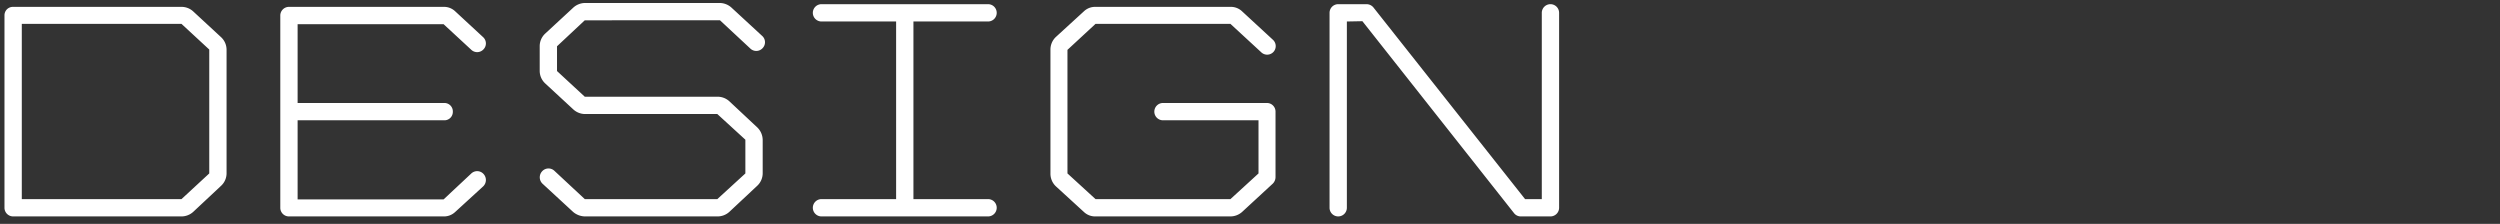<svg xmlns="http://www.w3.org/2000/svg" width="335" height="30" viewBox="0 0 335 30">
  <rect x="0" y="0" width="335" height="30" fill="#333333" stroke="none"/>
  <g id="design" transform="translate(-377 -2752)">
    <path id="パス_40" data-name="パス 40" d="M30.6-4.08a2.278,2.278,0,0,0,.76-1.68V-22.32a2.3,2.3,0,0,0-.76-1.72l-3.72-3.44a2.314,2.314,0,0,0-1.56-.6H2.76A1.127,1.127,0,0,0,1.6-26.96v25.8A1.161,1.161,0,0,0,2.76,0H25.28a2.341,2.341,0,0,0,1.6-.6ZM3.92-2.32V-25.8h21.4l3.72,3.44v16.6L25.32-2.32H3.92ZM65.76-4.04a1.185,1.185,0,0,0,.04-1.64,1.149,1.149,0,0,0-1.64-.08L60.44-2.28H40.88v-10.6H60.56a1.127,1.127,0,0,0,1.12-1.16,1.127,1.127,0,0,0-1.12-1.16H40.88V-25.76H60.44l3.72,3.44a1.149,1.149,0,0,0,1.64-.08,1.135,1.135,0,0,0-.04-1.6L62-27.48a2.175,2.175,0,0,0-1.56-.6H39.72a1.161,1.161,0,0,0-1.16,1.16v25.8A1.153,1.153,0,0,0,39.72,0H60.44A2.175,2.175,0,0,0,62-.6ZM99.04-27.96a2.378,2.378,0,0,0-1.6-.64H79.4a2.378,2.378,0,0,0-1.6.64l-3.72,3.44a2.3,2.3,0,0,0-.76,1.72v3.28a2.3,2.3,0,0,0,.76,1.72l3.72,3.44a2.358,2.358,0,0,0,1.56.64H97.12l3.76,3.44v4.52L97.12-2.32H79.36l-4.08-3.8a1.149,1.149,0,0,0-1.64.08,1.185,1.185,0,0,0,.04,1.64L77.8-.6a2.527,2.527,0,0,0,1.56.6H97.12a2.341,2.341,0,0,0,1.6-.6l3.72-3.48a2.3,2.3,0,0,0,.76-1.72v-4.44a2.365,2.365,0,0,0-.76-1.72l-3.72-3.48a2.341,2.341,0,0,0-1.6-.6H79.36l-3.72-3.44V-22.8l3.72-3.48H97.48l4.08,3.8a1.149,1.149,0,0,0,1.64-.08,1.135,1.135,0,0,0-.04-1.6ZM121.08-2.32h-10a1.161,1.161,0,0,0-1.16,1.16A1.161,1.161,0,0,0,111.08,0H133.4a1.161,1.161,0,0,0,1.16-1.16,1.161,1.161,0,0,0-1.16-1.16h-10v-23.8h10a1.161,1.161,0,0,0,1.16-1.16,1.161,1.161,0,0,0-1.16-1.16H111.08a1.161,1.161,0,0,0-1.16,1.16,1.161,1.161,0,0,0,1.16,1.16h10ZM146.24-.6a2.175,2.175,0,0,0,1.56.6h18.08a2.358,2.358,0,0,0,1.56-.6l4.12-3.8a1.241,1.241,0,0,0,.36-.88v-8.76a1.153,1.153,0,0,0-1.12-1.16H156.84a1.161,1.161,0,0,0-1.16,1.16,1.161,1.161,0,0,0,1.16,1.16h12.8v7.12l-3.76,3.44H147.8l-3.76-3.44V-22.32l3.76-3.48h18.08L170-22a1.147,1.147,0,0,0,1.64-.04,1.149,1.149,0,0,0-.08-1.64l-4.12-3.8a2.175,2.175,0,0,0-1.56-.6H147.8a2.175,2.175,0,0,0-1.56.6l-3.76,3.44a2.326,2.326,0,0,0-.72,1.72V-5.76a2.326,2.326,0,0,0,.72,1.72Zm62.52-27.84a1.161,1.161,0,0,0-1.16,1.16V-2.32h-2.24L185.04-28a1.2,1.2,0,0,0-.92-.44h-3.8a1.161,1.161,0,0,0-1.16,1.16V-1.16A1.161,1.161,0,0,0,180.32,0a1.161,1.161,0,0,0,1.16-1.16V-26.12l2.08-.04L203.88-.44a1.138,1.138,0,0,0,.92.44h3.96a1.161,1.161,0,0,0,1.16-1.16V-27.28A1.161,1.161,0,0,0,208.76-28.44Z" transform="translate(376 2781)" fill="#fff"/>
    <g id="長方形_95" data-name="長方形 95" transform="translate(377 2752)" fill="none" stroke="rgba(0,0,0,0)" stroke-width="1">
      <rect width="335" height="30" stroke="none"/>
      <rect x="0.5" y="0.5" width="334" height="29" fill="none"/>
    </g>
  </g>
</svg>
